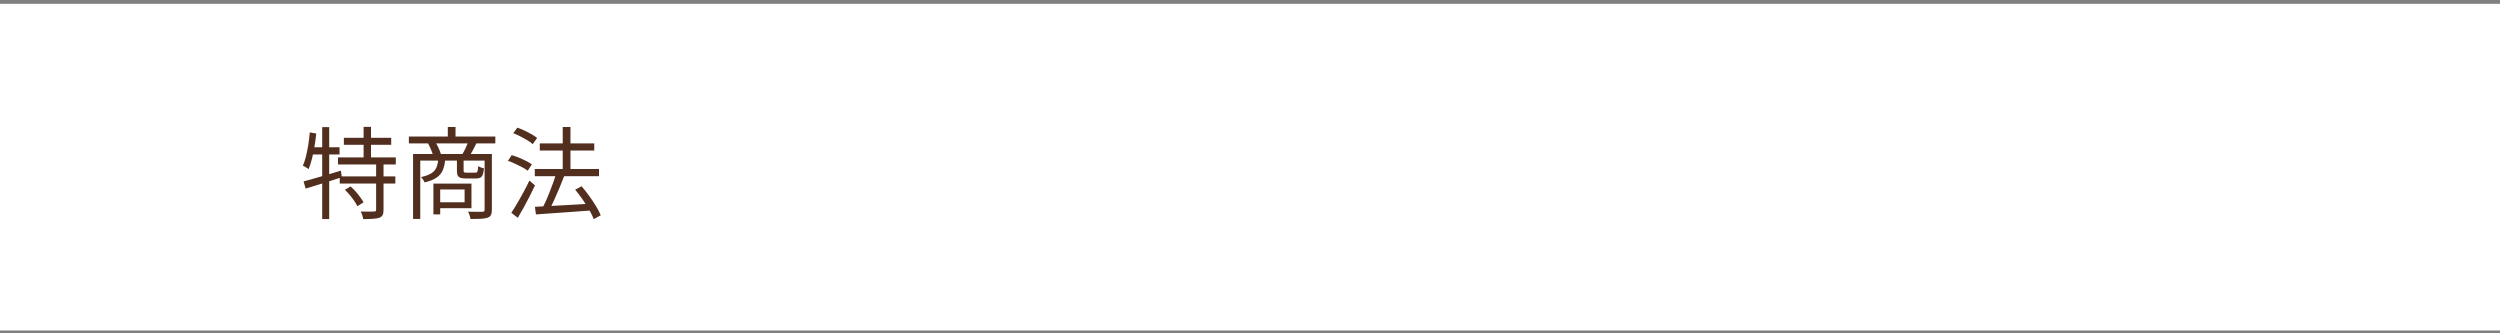 <?xml version="1.0" encoding="UTF-8"?>
<svg width="375px" height="50px" viewBox="0 0 375 50" version="1.1" xmlns="http://www.w3.org/2000/svg" xmlns:xlink="http://www.w3.org/1999/xlink">
    <rect x="0" y="0" width="375" height="50" fill="#808080" stroke="none"/>
    <!-- Generator: Sketch 51.3 (57544) - http://www.bohemiancoding.com/sketch -->
    <title>sp-nav-07</title>
    <desc>Created with Sketch.</desc>
    <defs></defs>
    <g id="Page-1" stroke="none" stroke-width="1" fill="none" fill-rule="evenodd">
        <g id="sp-nav-07" transform="translate(0, 0.571)" fill-rule="nonzero">
            <rect id="Rectangle-path" fill="#FFFFFF" x="0" y="0" width="375" height="49"></rect>
            <g id="Group" transform="translate(45, 18)" fill="#512E1D">
                <path d="M1.47,1.29 L2.44,1.46 C2.37,2.12 2.28,2.77 2.17,3.42 C2.06,4.07 1.93,4.68 1.79,5.26 C1.64,5.84 1.48,6.35 1.29,6.8 C1.23,6.75 1.15,6.69 1.04,6.63 C0.93,6.56 0.83,6.5 0.72,6.43 C0.61,6.36 0.51,6.32 0.43,6.29 C0.62,5.86 0.78,5.37 0.91,4.83 C1.04,4.29 1.15,3.71 1.25,3.11 C1.34,2.5 1.42,1.89 1.47,1.28 L1.47,1.29 Z M0.53,8.64 C1.01,8.51 1.55,8.36 2.16,8.19 C2.77,8.02 3.41,7.83 4.1,7.63 C4.78,7.43 5.46,7.22 6.13,7.02 L6.28,8.01 C5.34,8.31 4.39,8.61 3.43,8.92 C2.47,9.23 1.6,9.49 0.84,9.72 L0.54,8.64 L0.53,8.64 Z M1.58,3.52 L5.93,3.52 L5.93,4.6 L1.4,4.6 L1.58,3.52 Z M3.33,0.5 L4.38,0.5 L4.38,14.29 L3.33,14.29 L3.33,0.5 Z M5.7,5.04 L14.37,5.04 L14.37,6.1 L5.7,6.1 L5.7,5.04 Z M5.96,7.89 L14.3,7.89 L14.3,8.96 L5.96,8.96 L5.96,7.89 Z M6.58,2.1 L13.68,2.1 L13.68,3.15 L6.58,3.15 L6.58,2.1 Z M6.74,9.9 L7.59,9.39 C7.85,9.62 8.1,9.88 8.35,10.16 C8.6,10.44 8.82,10.72 9.03,11.01 C9.24,11.3 9.41,11.55 9.53,11.78 L8.61,12.36 C8.5,12.13 8.34,11.87 8.15,11.58 C7.95,11.29 7.73,11 7.48,10.7 C7.23,10.4 6.99,10.14 6.74,9.9 Z M11.42,5.94 L12.53,5.94 L12.53,12.89 C12.53,13.23 12.49,13.49 12.4,13.67 C12.32,13.85 12.15,13.99 11.9,14.09 C11.67,14.17 11.35,14.22 10.95,14.25 C10.55,14.28 10.05,14.29 9.47,14.29 C9.45,14.12 9.41,13.93 9.34,13.71 C9.27,13.5 9.2,13.31 9.11,13.16 C9.57,13.16 9.99,13.17 10.36,13.17 C10.73,13.17 10.98,13.17 11.1,13.16 C11.22,13.16 11.3,13.14 11.35,13.1 C11.4,13.06 11.42,12.99 11.42,12.89 L11.42,5.94 Z M9.54,0.46 L10.65,0.46 L10.65,5.6 L9.54,5.6 L9.54,0.46 Z" id="Shape"></path>
                <path d="M16.33,1.91 L29.3,1.91 L29.3,2.94 L16.33,2.94 L16.33,1.91 Z M16.96,4.53 L28.29,4.53 L28.29,5.52 L18.04,5.52 L18.04,14.27 L16.96,14.27 L16.96,4.54 L16.96,4.53 Z M20.75,5.25 L21.79,5.25 C21.74,5.91 21.62,6.47 21.43,6.93 C21.24,7.39 20.93,7.77 20.49,8.07 C20.06,8.37 19.45,8.61 18.68,8.79 C18.64,8.67 18.56,8.53 18.46,8.37 C18.35,8.21 18.25,8.08 18.14,7.99 C18.81,7.85 19.33,7.66 19.69,7.43 C20.06,7.2 20.31,6.91 20.46,6.56 C20.61,6.21 20.71,5.77 20.75,5.24 L20.75,5.25 Z M19.21,2.92 L20.29,2.71 C20.47,2.99 20.64,3.3 20.79,3.64 C20.94,3.98 21.06,4.28 21.14,4.54 L19.98,4.81 C19.92,4.55 19.81,4.24 19.66,3.89 C19.51,3.53 19.36,3.21 19.2,2.92 L19.21,2.92 Z M20.01,8.97 L21.03,8.97 L21.03,13.59 L20.01,13.59 L20.01,8.97 Z M20.62,8.97 L25.72,8.97 L25.72,12.66 L20.62,12.66 L20.62,11.77 L24.69,11.77 L24.69,9.85 L20.62,9.85 L20.62,8.97 Z M22.17,0.48 L23.33,0.48 L23.33,2.49 L22.17,2.49 L22.17,0.48 Z M23.54,5.26 L24.54,5.26 L24.54,7 C24.54,7.14 24.56,7.23 24.62,7.27 C24.67,7.31 24.79,7.33 24.98,7.33 L26.3,7.33 C26.4,7.33 26.48,7.31 26.53,7.27 C26.58,7.23 26.63,7.14 26.66,6.99 C26.69,6.85 26.71,6.63 26.72,6.34 C26.82,6.41 26.96,6.48 27.13,6.54 C27.3,6.61 27.46,6.65 27.59,6.68 C27.54,7.28 27.43,7.68 27.27,7.89 C27.11,8.1 26.82,8.2 26.42,8.2 L24.86,8.2 C24.51,8.2 24.24,8.16 24.05,8.09 C23.86,8.02 23.73,7.9 23.65,7.73 C23.57,7.56 23.54,7.32 23.54,7.01 L23.54,5.26 Z M25.25,2.67 L26.48,2.89 C26.31,3.24 26.13,3.59 25.95,3.93 C25.77,4.27 25.59,4.56 25.43,4.8 L24.34,4.58 C24.5,4.32 24.67,4.01 24.84,3.64 C25.01,3.27 25.15,2.95 25.26,2.67 L25.25,2.67 Z M27.69,4.53 L28.78,4.53 L28.78,12.88 C28.78,13.21 28.74,13.47 28.65,13.66 C28.56,13.85 28.4,13.99 28.15,14.08 C27.9,14.17 27.57,14.22 27.15,14.25 C26.73,14.27 26.21,14.28 25.59,14.28 C25.57,14.18 25.54,14.06 25.5,13.93 C25.46,13.8 25.42,13.67 25.37,13.53 C25.32,13.4 25.26,13.28 25.2,13.18 C25.69,13.18 26.14,13.2 26.55,13.2 C26.96,13.2 27.23,13.2 27.36,13.2 C27.49,13.19 27.58,13.16 27.62,13.12 C27.67,13.08 27.69,13 27.69,12.89 L27.69,4.54 L27.69,4.53 Z" id="Shape"></path>
                <path d="M31.19,5.55 L31.76,4.7 C32.11,4.8 32.47,4.93 32.85,5.08 C33.23,5.24 33.59,5.4 33.93,5.58 C34.27,5.76 34.56,5.92 34.78,6.08 L34.16,7.04 C33.95,6.87 33.68,6.7 33.34,6.52 C33,6.34 32.65,6.17 32.27,5.99 C31.89,5.81 31.53,5.67 31.18,5.55 L31.19,5.55 Z M31.7,13.35 C31.96,12.96 32.25,12.5 32.56,11.96 C32.88,11.43 33.19,10.86 33.52,10.26 C33.85,9.66 34.14,9.08 34.41,8.52 L35.25,9.24 C35,9.77 34.73,10.32 34.44,10.89 C34.15,11.46 33.85,12.02 33.55,12.57 C33.25,13.12 32.95,13.63 32.67,14.1 L31.7,13.35 Z M31.98,1.41 L32.6,0.58 C32.95,0.7 33.31,0.85 33.68,1.02 C34.05,1.19 34.4,1.38 34.74,1.57 C35.07,1.76 35.35,1.95 35.57,2.12 L34.91,3.05 C34.71,2.87 34.45,2.68 34.12,2.48 C33.79,2.28 33.44,2.08 33.07,1.9 C32.7,1.71 32.34,1.54 31.99,1.4 L31.98,1.41 Z M35.22,6.78 L44.85,6.78 L44.85,7.86 L35.22,7.86 L35.22,6.78 Z M35.24,12.45 C35.92,12.41 36.72,12.37 37.63,12.32 C38.54,12.27 39.52,12.22 40.55,12.16 C41.58,12.1 42.61,12.04 43.64,11.98 L43.64,13 C42.65,13.08 41.66,13.16 40.66,13.22 C39.66,13.29 38.71,13.36 37.81,13.42 C36.91,13.48 36.1,13.54 35.39,13.59 L35.24,12.45 Z M35.97,2.94 L44.14,2.94 L44.14,4.01 L35.97,4.01 L35.97,2.94 Z M38.42,7.48 L39.63,7.83 C39.41,8.41 39.17,9.02 38.9,9.66 C38.63,10.3 38.36,10.92 38.09,11.51 C37.82,12.1 37.55,12.63 37.3,13.08 L36.31,12.73 C36.5,12.39 36.69,12 36.89,11.56 C37.09,11.12 37.27,10.66 37.46,10.19 C37.64,9.72 37.82,9.25 37.99,8.79 C38.16,8.33 38.3,7.89 38.42,7.48 Z M39.41,0.48 L40.57,0.48 L40.57,7.55 L39.41,7.55 L39.41,0.48 Z M41.27,9.88 L42.24,9.37 C42.62,9.81 43,10.29 43.37,10.81 C43.75,11.33 44.09,11.84 44.4,12.35 C44.71,12.85 44.94,13.31 45.11,13.72 L44.06,14.3 C43.91,13.89 43.69,13.43 43.39,12.92 C43.09,12.41 42.76,11.89 42.39,11.35 C42.02,10.81 41.64,10.32 41.27,9.87 L41.27,9.88 Z" id="Shape"></path>
            </g>
        </g>
    </g>
</svg>